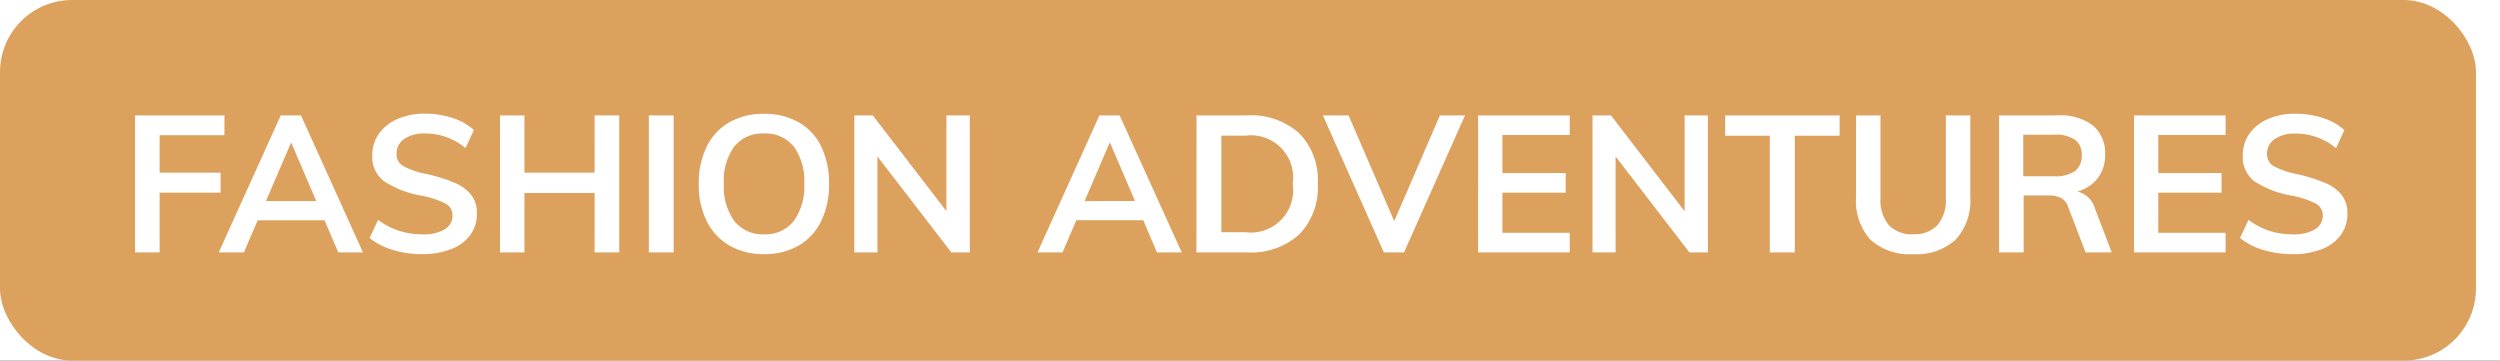<svg xmlns="http://www.w3.org/2000/svg" width="104" height="15" viewBox="0 0 104 15"><rect x="0" y="0" width="104" height="15" fill="#333333" stroke="none"/><defs><clipPath id="a"><path d="M0 0h104v15H0z"/></clipPath></defs><g data-name="FASHION – 1" clip-path="url(#a)"><path fill="#fff" d="M0 0h104v15H0z"/><g transform="translate(-3 -3)"><rect data-name="Retângulo 11636" width="103" height="15" rx="3" transform="translate(3 3)" fill="#dda15e"/><path data-name="Caminho 525921" d="M8.616 7.8h3.72v.824H9.64v1.56h2.536v.832H9.64V13.5H8.616zm7.884 4.364h-2.78l-.576 1.336H12.1l2.58-5.7h.84l2.58 5.7h-1.028zm-.344-.8l-1.044-2.44-1.048 2.44zm4.42 2.208a4.155 4.155 0 01-1.228-.172 2.822 2.822 0 01-.972-.5l.352-.752a3 3 0 00.872.452 3.159 3.159 0 00.988.148 1.694 1.694 0 00.912-.208.657.657 0 00.324-.584.54.54 0 00-.3-.492 3.765 3.765 0 00-.988-.324 4.1 4.1 0 01-1.56-.6 1.26 1.26 0 01-.488-1.072 1.534 1.534 0 01.272-.9 1.815 1.815 0 01.772-.616 2.8 2.8 0 011.156-.224 3.581 3.581 0 011.14.18 2.383 2.383 0 01.884.5l-.344.752a2.627 2.627 0 00-1.68-.608 1.477 1.477 0 00-.872.228.722.722 0 00-.32.62.567.567 0 00.284.512 3.368 3.368 0 00.972.328 6.932 6.932 0 011.16.364 1.726 1.726 0 01.688.5 1.218 1.218 0 01.24.772 1.492 1.492 0 01-.272.892 1.737 1.737 0 01-.784.588 3.2 3.2 0 01-1.208.216zM28.76 7.8v5.7h-1.024v-2.472h-2.92V13.5H23.8V7.8h1.016v2.384h2.92V7.8zm1.232 0h1.032v5.7h-1.032zm4.792 5.772a2.805 2.805 0 01-1.436-.356A2.385 2.385 0 0132.4 12.2a3.423 3.423 0 01-.332-1.556A3.439 3.439 0 0132.4 9.1a2.336 2.336 0 01.94-1.012 2.847 2.847 0 011.444-.352 2.847 2.847 0 011.444.352 2.311 2.311 0 01.936 1.012 3.475 3.475 0 01.324 1.548 3.458 3.458 0 01-.328 1.552 2.368 2.368 0 01-.936 1.016 2.8 2.8 0 01-1.44.356zm0-.824a1.5 1.5 0 001.232-.548 2.426 2.426 0 00.44-1.56 2.4 2.4 0 00-.44-1.548 1.5 1.5 0 00-1.232-.54 1.505 1.505 0 00-1.232.536 2.392 2.392 0 00-.44 1.552 2.426 2.426 0 00.44 1.56 1.5 1.5 0 001.232.548zm8.56-4.948v5.7h-.768L39.5 9.508V13.5h-.96V7.8h.768l3.064 3.984V7.8zm7.216 4.36h-2.784L47.2 13.5h-1.04l2.576-5.7h.84l2.584 5.7h-1.032zm-.344-.8l-1.048-2.44-1.048 2.444zm2.56-3.56h2.1a3 3 0 012.172.744 2.775 2.775 0 01.772 2.1 2.8 2.8 0 01-.772 2.108 2.992 2.992 0 01-2.176.748h-2.1zm2.032 4.86a1.761 1.761 0 001.968-2.016 1.754 1.754 0 00-1.968-2h-1v4.016zm9.136-4.86l-2.536 5.7h-.84l-2.536-5.7H59.1l1.9 4.4 1.9-4.4zm.544 0H68.3v.816h-2.8V10.2h2.632v.816H65.5v1.668h2.8v.816h-3.812zm9.56 0v5.7h-.768l-3.072-3.992V13.5h-.96V7.8h.768l3.064 3.988V7.8zm2.576.848h-1.856V7.8h4.76v.848h-1.864V13.5h-1.04zm5.968 4.924a2.414 2.414 0 01-1.78-.6 2.4 2.4 0 01-.6-1.772V7.8h1.016v3.448a1.611 1.611 0 00.344 1.116 1.312 1.312 0 001.024.38 1.3 1.3 0 001.004-.38 1.6 1.6 0 00.348-1.112V7.8h1.016v3.4a2.4 2.4 0 01-.604 1.764 2.4 2.4 0 01-1.768.608zm8.256-.072H89.76l-.728-1.9a.635.635 0 00-.3-.368 1.127 1.127 0 00-.52-.1h-1.028V13.5H86.16V7.8h2.44a2.233 2.233 0 011.472.424 1.5 1.5 0 01.5 1.216 1.55 1.55 0 01-.3.964 1.624 1.624 0 01-.852.564 1 1 0 01.728.7zm-2.392-3.168a1.411 1.411 0 00.864-.216.777.777 0 00.28-.656.761.761 0 00-.276-.644 1.428 1.428 0 00-.868-.212h-1.288v1.728zm3.32-2.532h3.808v.816h-2.8V10.2h2.632v.816h-2.632v1.668h2.8v.816h-3.808zm6.608 5.772a4.155 4.155 0 01-1.228-.172 2.822 2.822 0 01-.972-.5l.352-.752a3 3 0 00.864.452 3.159 3.159 0 00.988.148 1.694 1.694 0 00.916-.208.657.657 0 00.324-.584.54.54 0 00-.3-.492 3.765 3.765 0 00-.988-.324 4.1 4.1 0 01-1.56-.6 1.26 1.26 0 01-.48-1.072 1.534 1.534 0 01.272-.9 1.815 1.815 0 01.772-.616 2.8 2.8 0 011.156-.22 3.581 3.581 0 011.14.18 2.383 2.383 0 01.884.5l-.344.752a2.627 2.627 0 00-1.68-.608 1.478 1.478 0 00-.872.228.722.722 0 00-.32.62.567.567 0 00.284.512 3.368 3.368 0 00.972.328 6.932 6.932 0 011.16.364 1.726 1.726 0 01.688.5 1.218 1.218 0 01.24.772 1.492 1.492 0 01-.272.892 1.737 1.737 0 01-.784.588 3.2 3.2 0 01-1.212.212z" fill="#fff"/></g></g></svg>